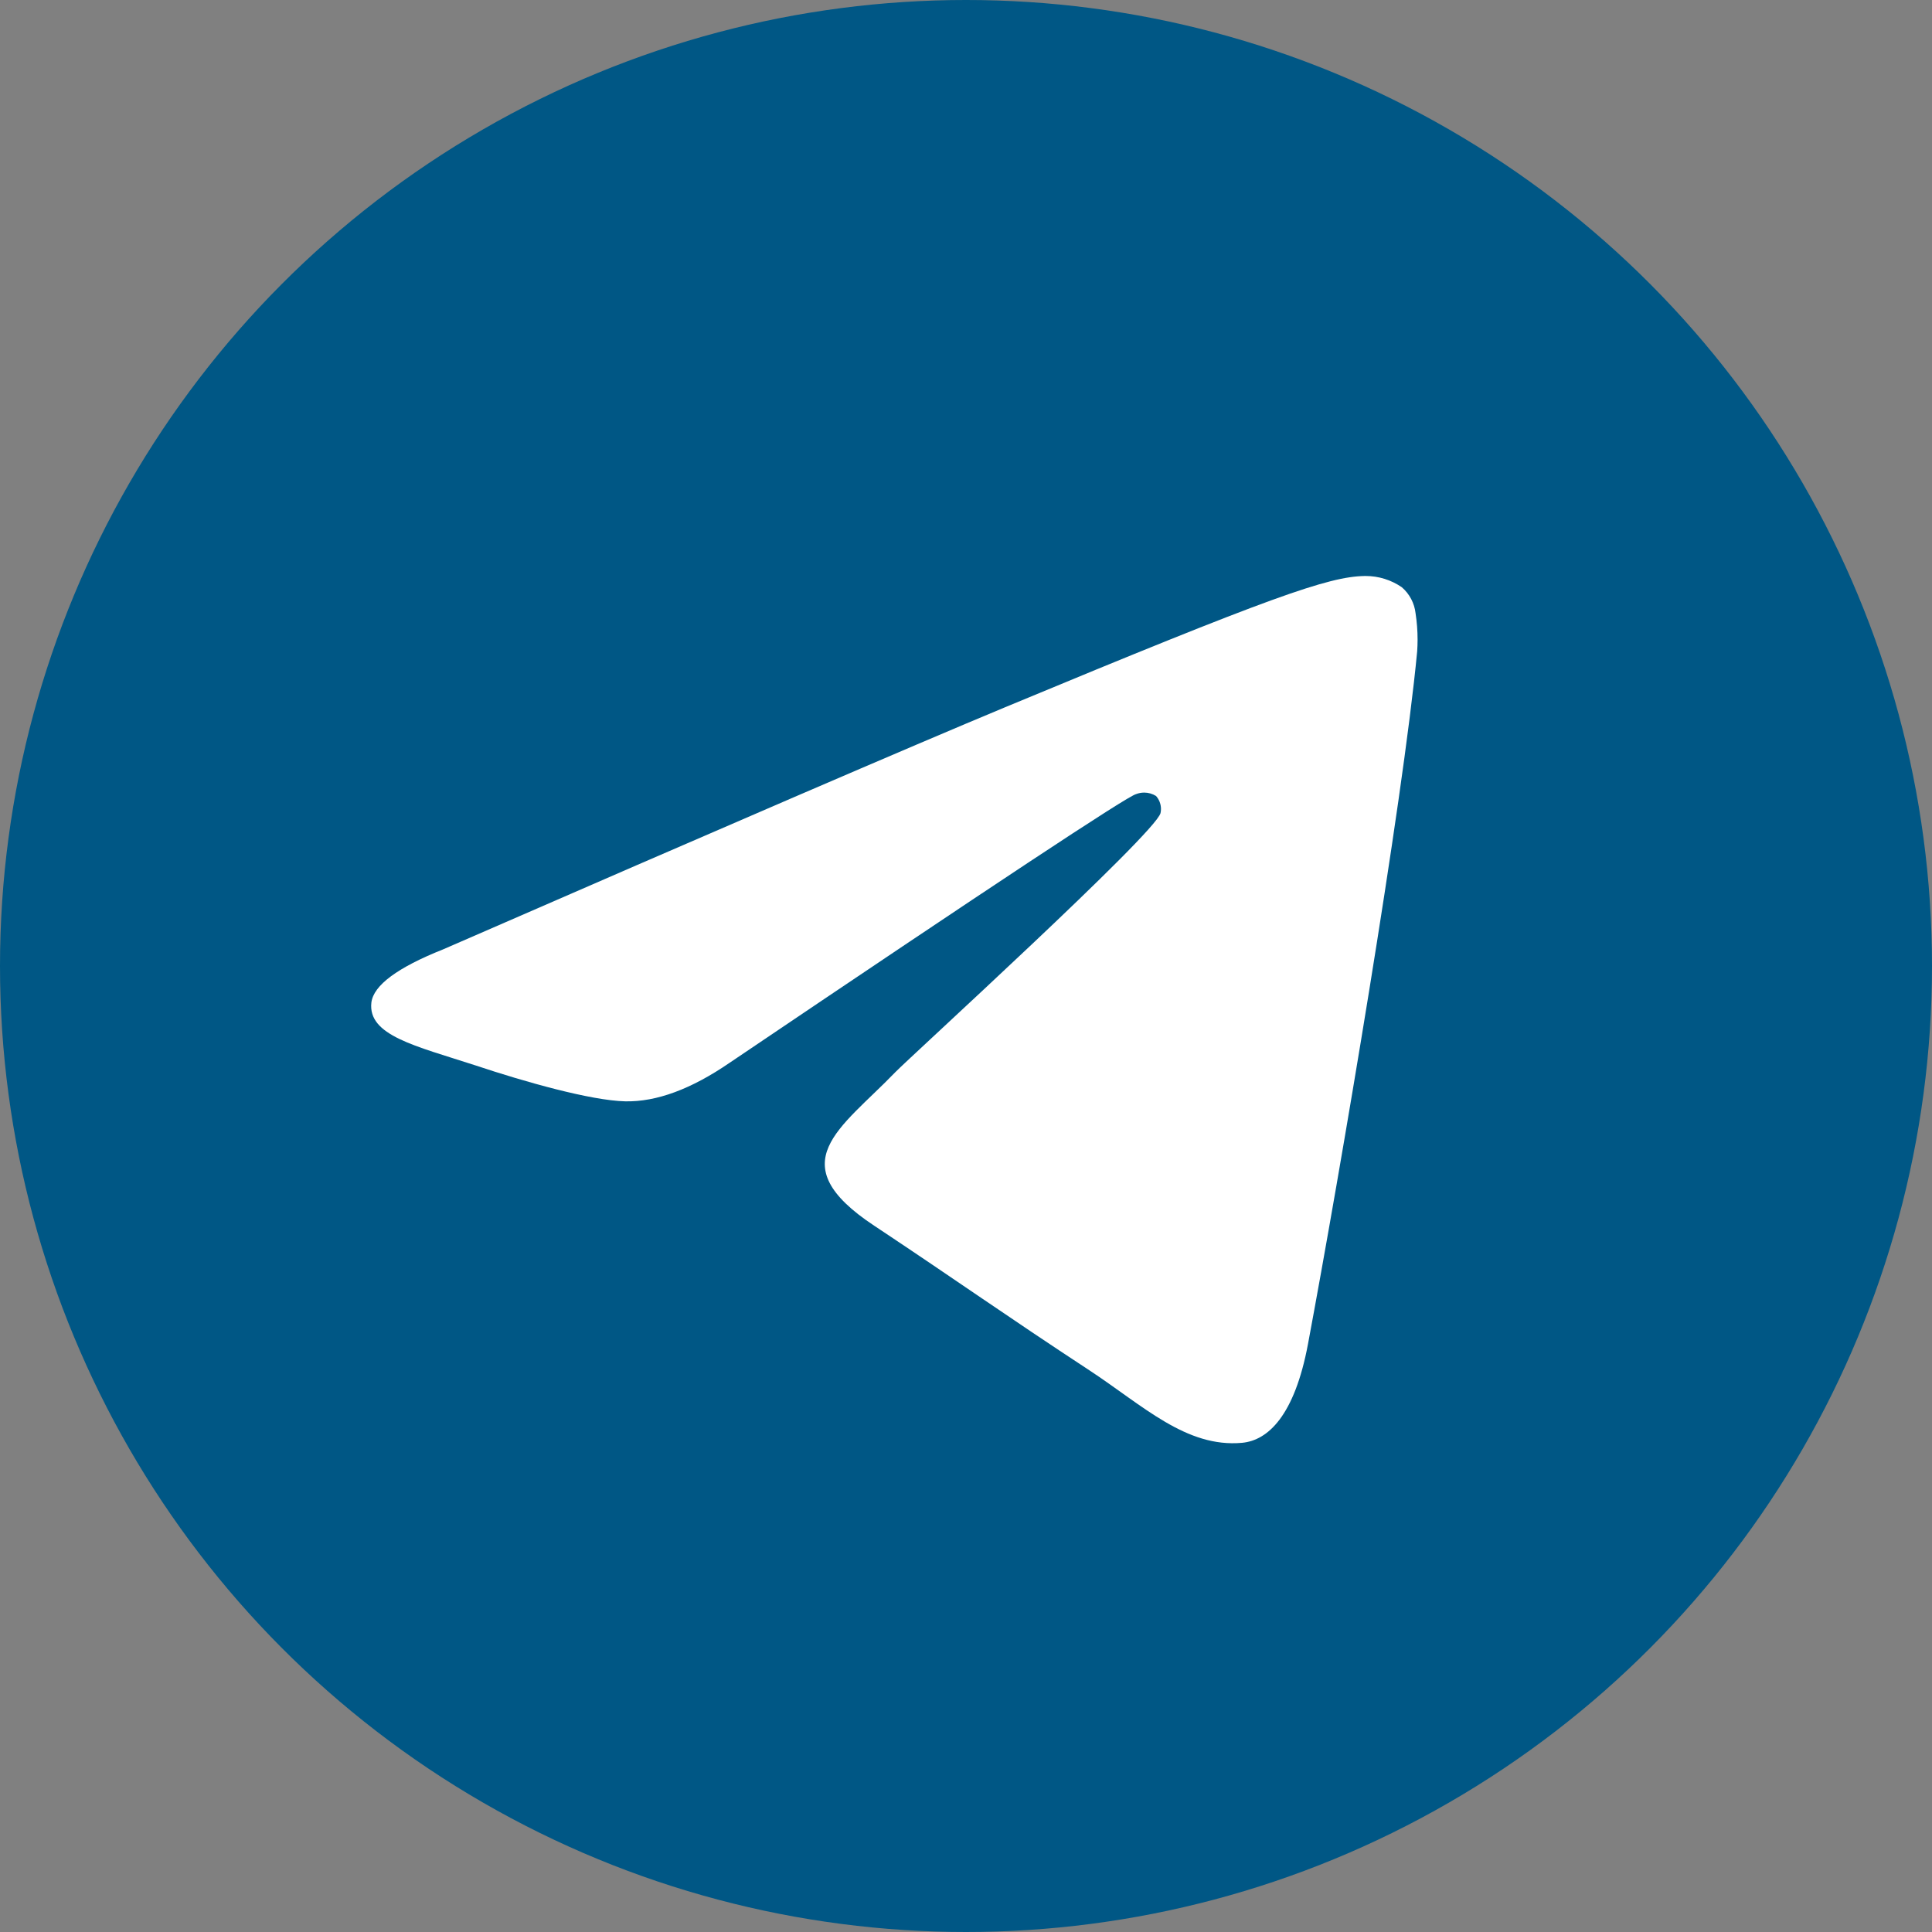 <?xml version="1.0" encoding="UTF-8"?> <svg xmlns="http://www.w3.org/2000/svg" xmlns:xlink="http://www.w3.org/1999/xlink" xmlns:xodm="http://www.corel.com/coreldraw/odm/2003" xml:space="preserve" width="43.349mm" height="43.349mm" version="1.1" style="shape-rendering:geometricPrecision; text-rendering:geometricPrecision; image-rendering:optimizeQuality; fill-rule:evenodd; clip-rule:evenodd" viewBox="0 0 4334.92 4334.92"><rect x="0" y="0" width="4334.92" height="4334.92" fill="#808080" stroke="none"/> <defs> <style type="text/css"> .fil1 {fill:white} .fil0 {fill:#005785;fill-rule:nonzero} </style> </defs> <g id="Слой_x0020_1">  <g id="Telegram_black.svg"> <g id="Telegram"> <circle id="Background" class="fil0" cx="2167.46" cy="2167.46" r="2167.46"></circle> <path id="Telegram-2" class="fil1" d="M994.21 2130.16c630.28,-274.61 1050.53,-455.68 1260.76,-543.18 600.43,-249.61 725.84,-292.96 806.49,-294.58 0.91,-0.01 1.85,-0.02 2.78,-0.02 28.95,0 57.26,8.82 81.1,25.24 17.28,14.89 28.31,35.78 30.85,58.46 2.99,19.53 4.51,39.29 4.51,59.05 0,8.71 -0.33,17.58 -0.9,26.25 -32.46,342.76 -173.4,1171.23 -244.97,1554.12 -30.25,161.31 -89.93,216.35 -147.8,221.79 -125.41,11.49 -221.78,-83.07 -342.76,-162.71 -190.33,-124.81 -297.8,-201.63 -482.49,-324.22 -213.51,-141.13 -75,-217.95 46.58,-344.17 31.85,-33.06 584.71,-536.32 595.6,-581.89 0.66,-3.01 0.98,-6.09 0.98,-9.17 0,-10.73 -3.94,-21.11 -11.05,-29.14 -7.98,-4.99 -17.2,-7.63 -26.61,-7.63 -6.21,0 -12.37,1.15 -18.15,3.4 -18.95,4.16 -322.86,205.04 -911.74,602.65 -86.3,59.28 -164.46,88.17 -234.49,86.69 -77.23,-1.81 -225.62,-43.74 -336.11,-80.64 -135.29,-43.96 -241.95,-67.15 -233.48,-141.14 4.97,-38.71 58.61,-78.43 160.9,-119.16z" data-name="Telegram"></path> </g> </g> </g> </svg> 
